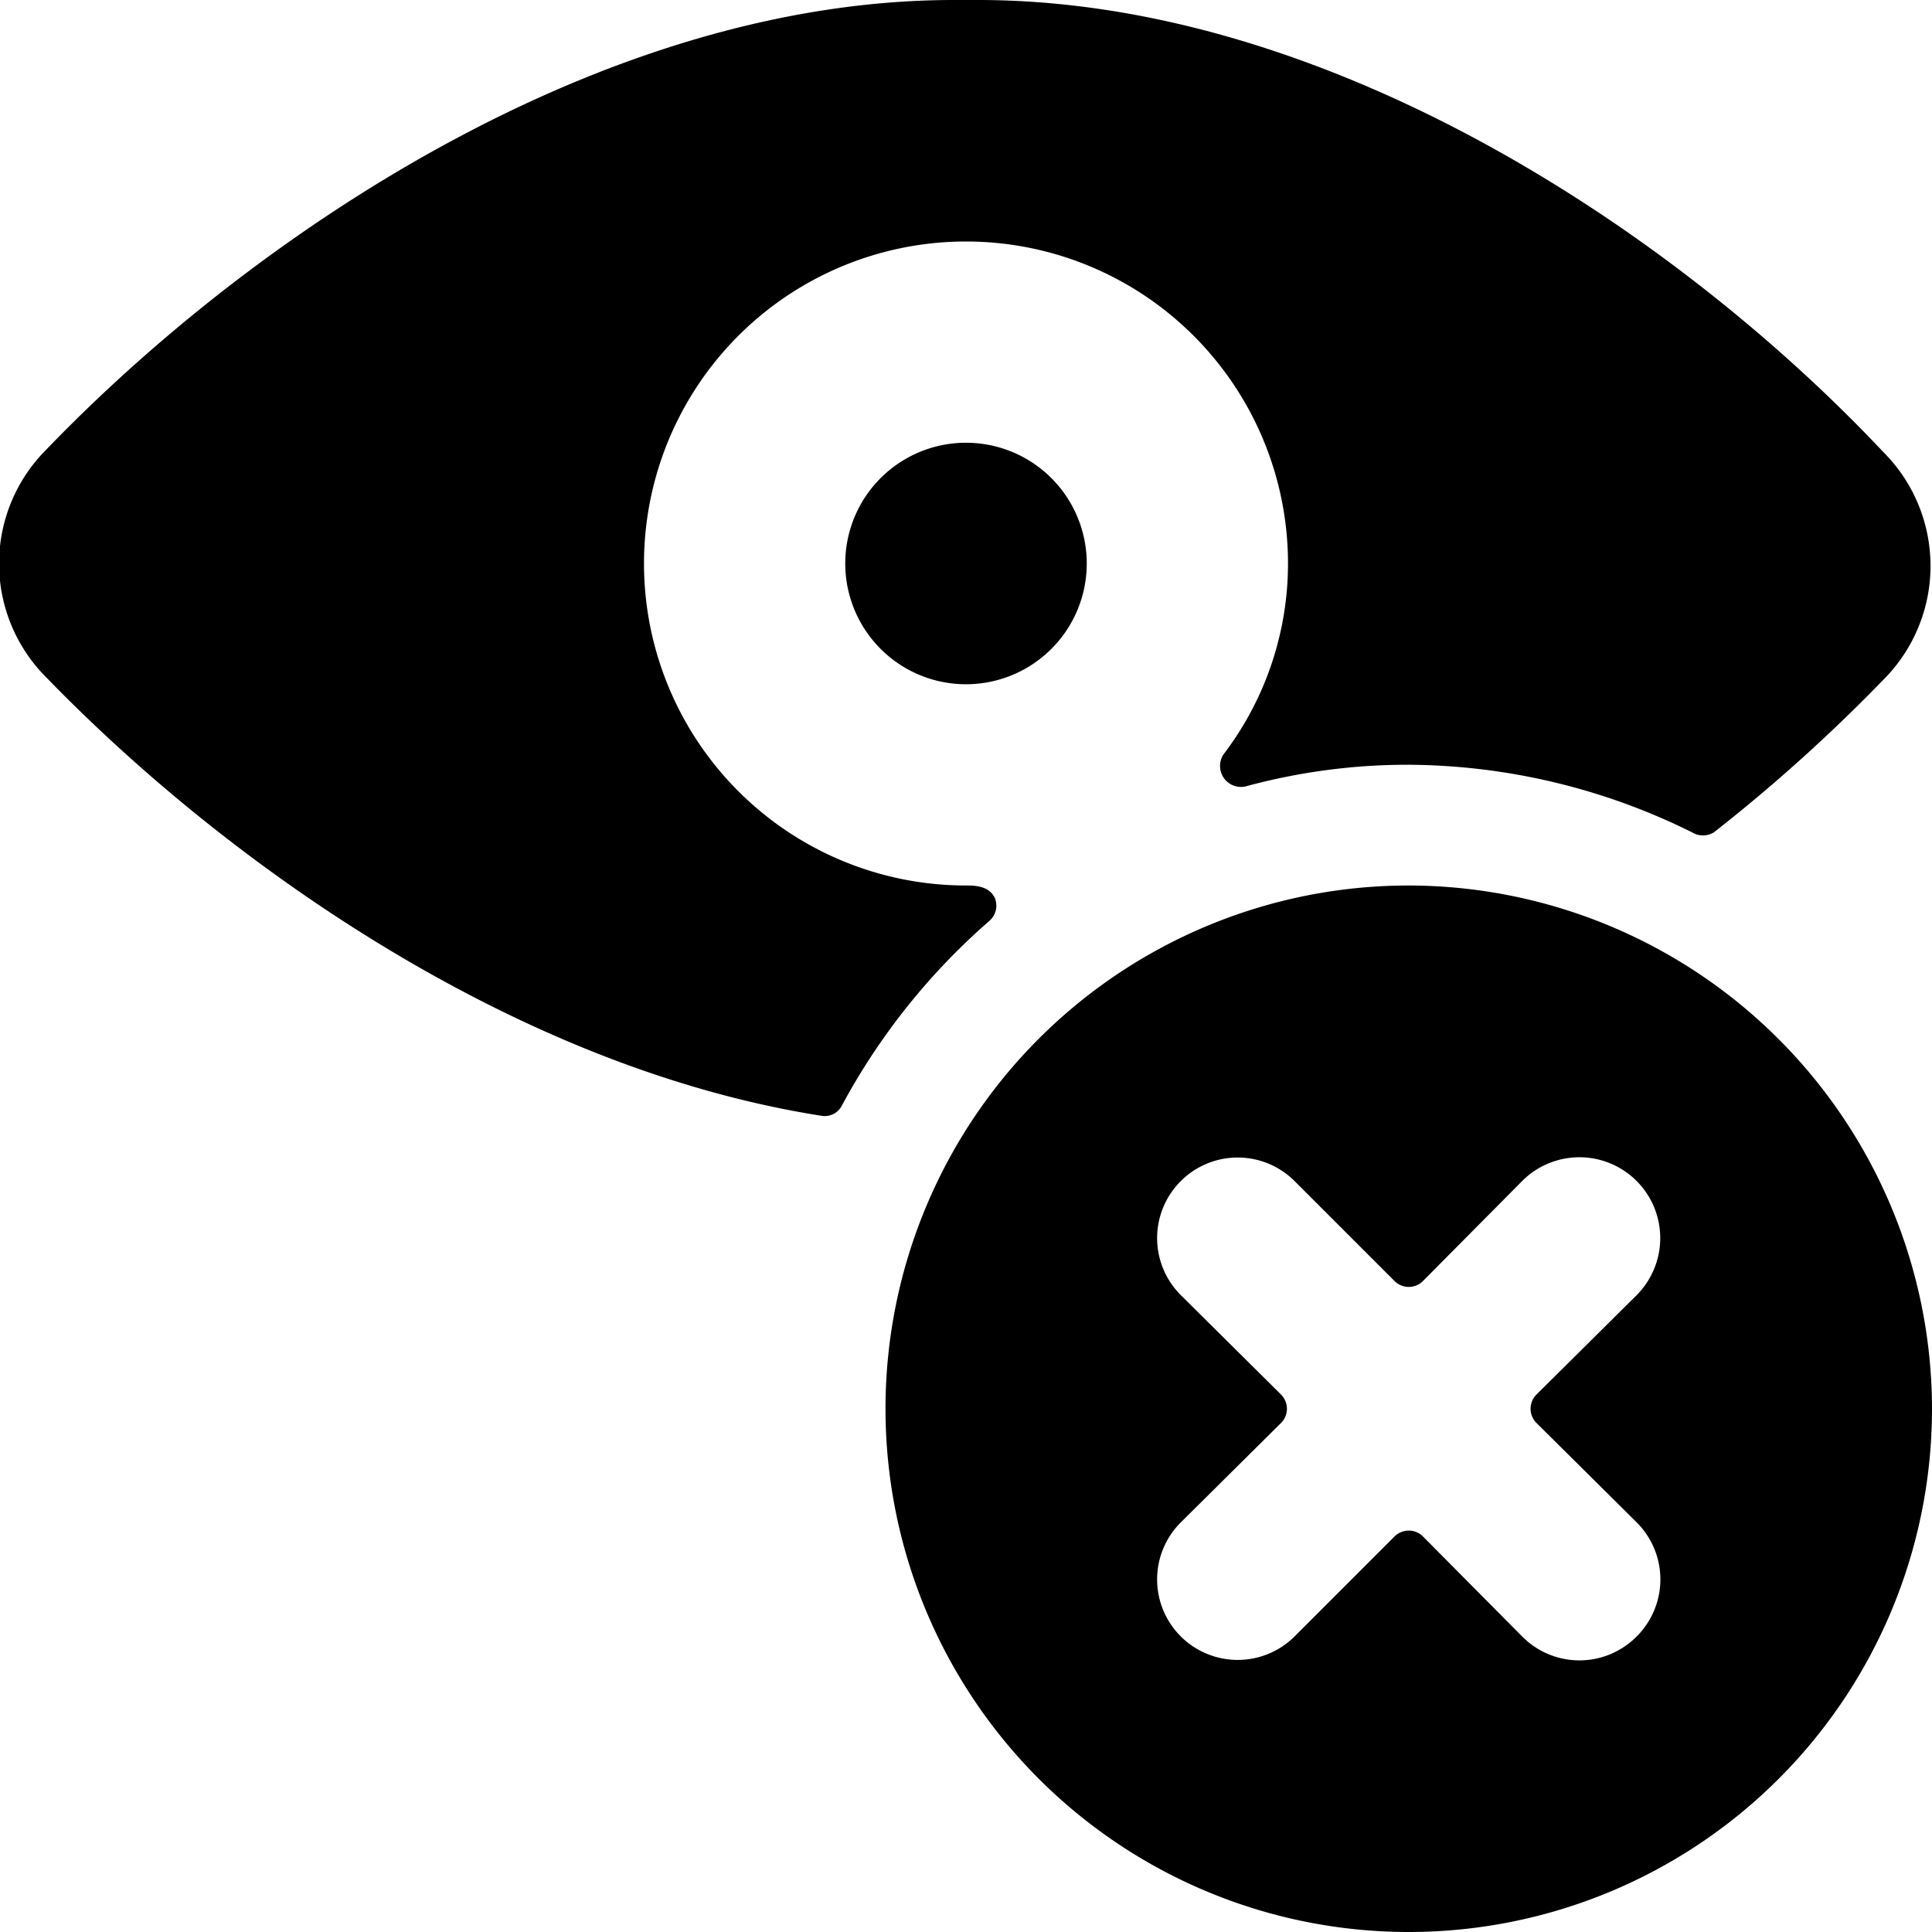 <svg xmlns="http://www.w3.org/2000/svg" viewBox="0 0 24 24"><g><path d="M10.5 7a1.5 1.5 0 1 0 3 0 1.5 1.5 0 1 0 -3 0" fill="#000000" stroke-width="1"></path><path d="M12.29 11.44a0.25 0.25 0 0 0 0.07 -0.28C12.29 11 12.1 11 12 11a4 4 0 1 1 4 -4 3.91 3.91 0 0 1 -0.8 2.37 0.26 0.26 0 0 0 0 0.29 0.26 0.26 0 0 0 0.27 0.11 7.66 7.66 0 0 1 2 -0.27 8 8 0 0 1 3.55 0.84 0.26 0.26 0 0 0 0.27 0 20.7 20.7 0 0 0 2.1 -1.89 2 2 0 0 0 0 -2.84C20.81 2.87 16.49 0 12.15 0h-0.3C7.51 0 3.19 2.87 0.58 5.58a2 2 0 0 0 0 2.84c2.29 2.36 5.87 4.85 9.62 5.44a0.24 0.24 0 0 0 0.26 -0.13 8.18 8.18 0 0 1 1.83 -2.29Z" fill="#000000" stroke-width="1"></path><path d="M17.5 11a6.5 6.5 0 1 0 6.5 6.5 6.51 6.51 0 0 0 -6.5 -6.5Zm1.59 6.68 1.24 1.23a1 1 0 0 1 0 1.42 1 1 0 0 1 -1.42 0l-1.23 -1.24a0.25 0.25 0 0 0 -0.36 0l-1.24 1.24a1 1 0 0 1 -0.7 0.29 1 1 0 0 1 -0.71 -0.29 1 1 0 0 1 0 -1.42l1.24 -1.23a0.25 0.25 0 0 0 0 -0.36l-1.24 -1.23a1 1 0 0 1 0 -1.42 1 1 0 0 1 1.41 0l1.24 1.24a0.25 0.25 0 0 0 0.36 0l1.23 -1.24a1 1 0 0 1 1.42 1.42l-1.24 1.23a0.25 0.25 0 0 0 0 0.36Z" fill="#000000" stroke-width="1"></path></g></svg>